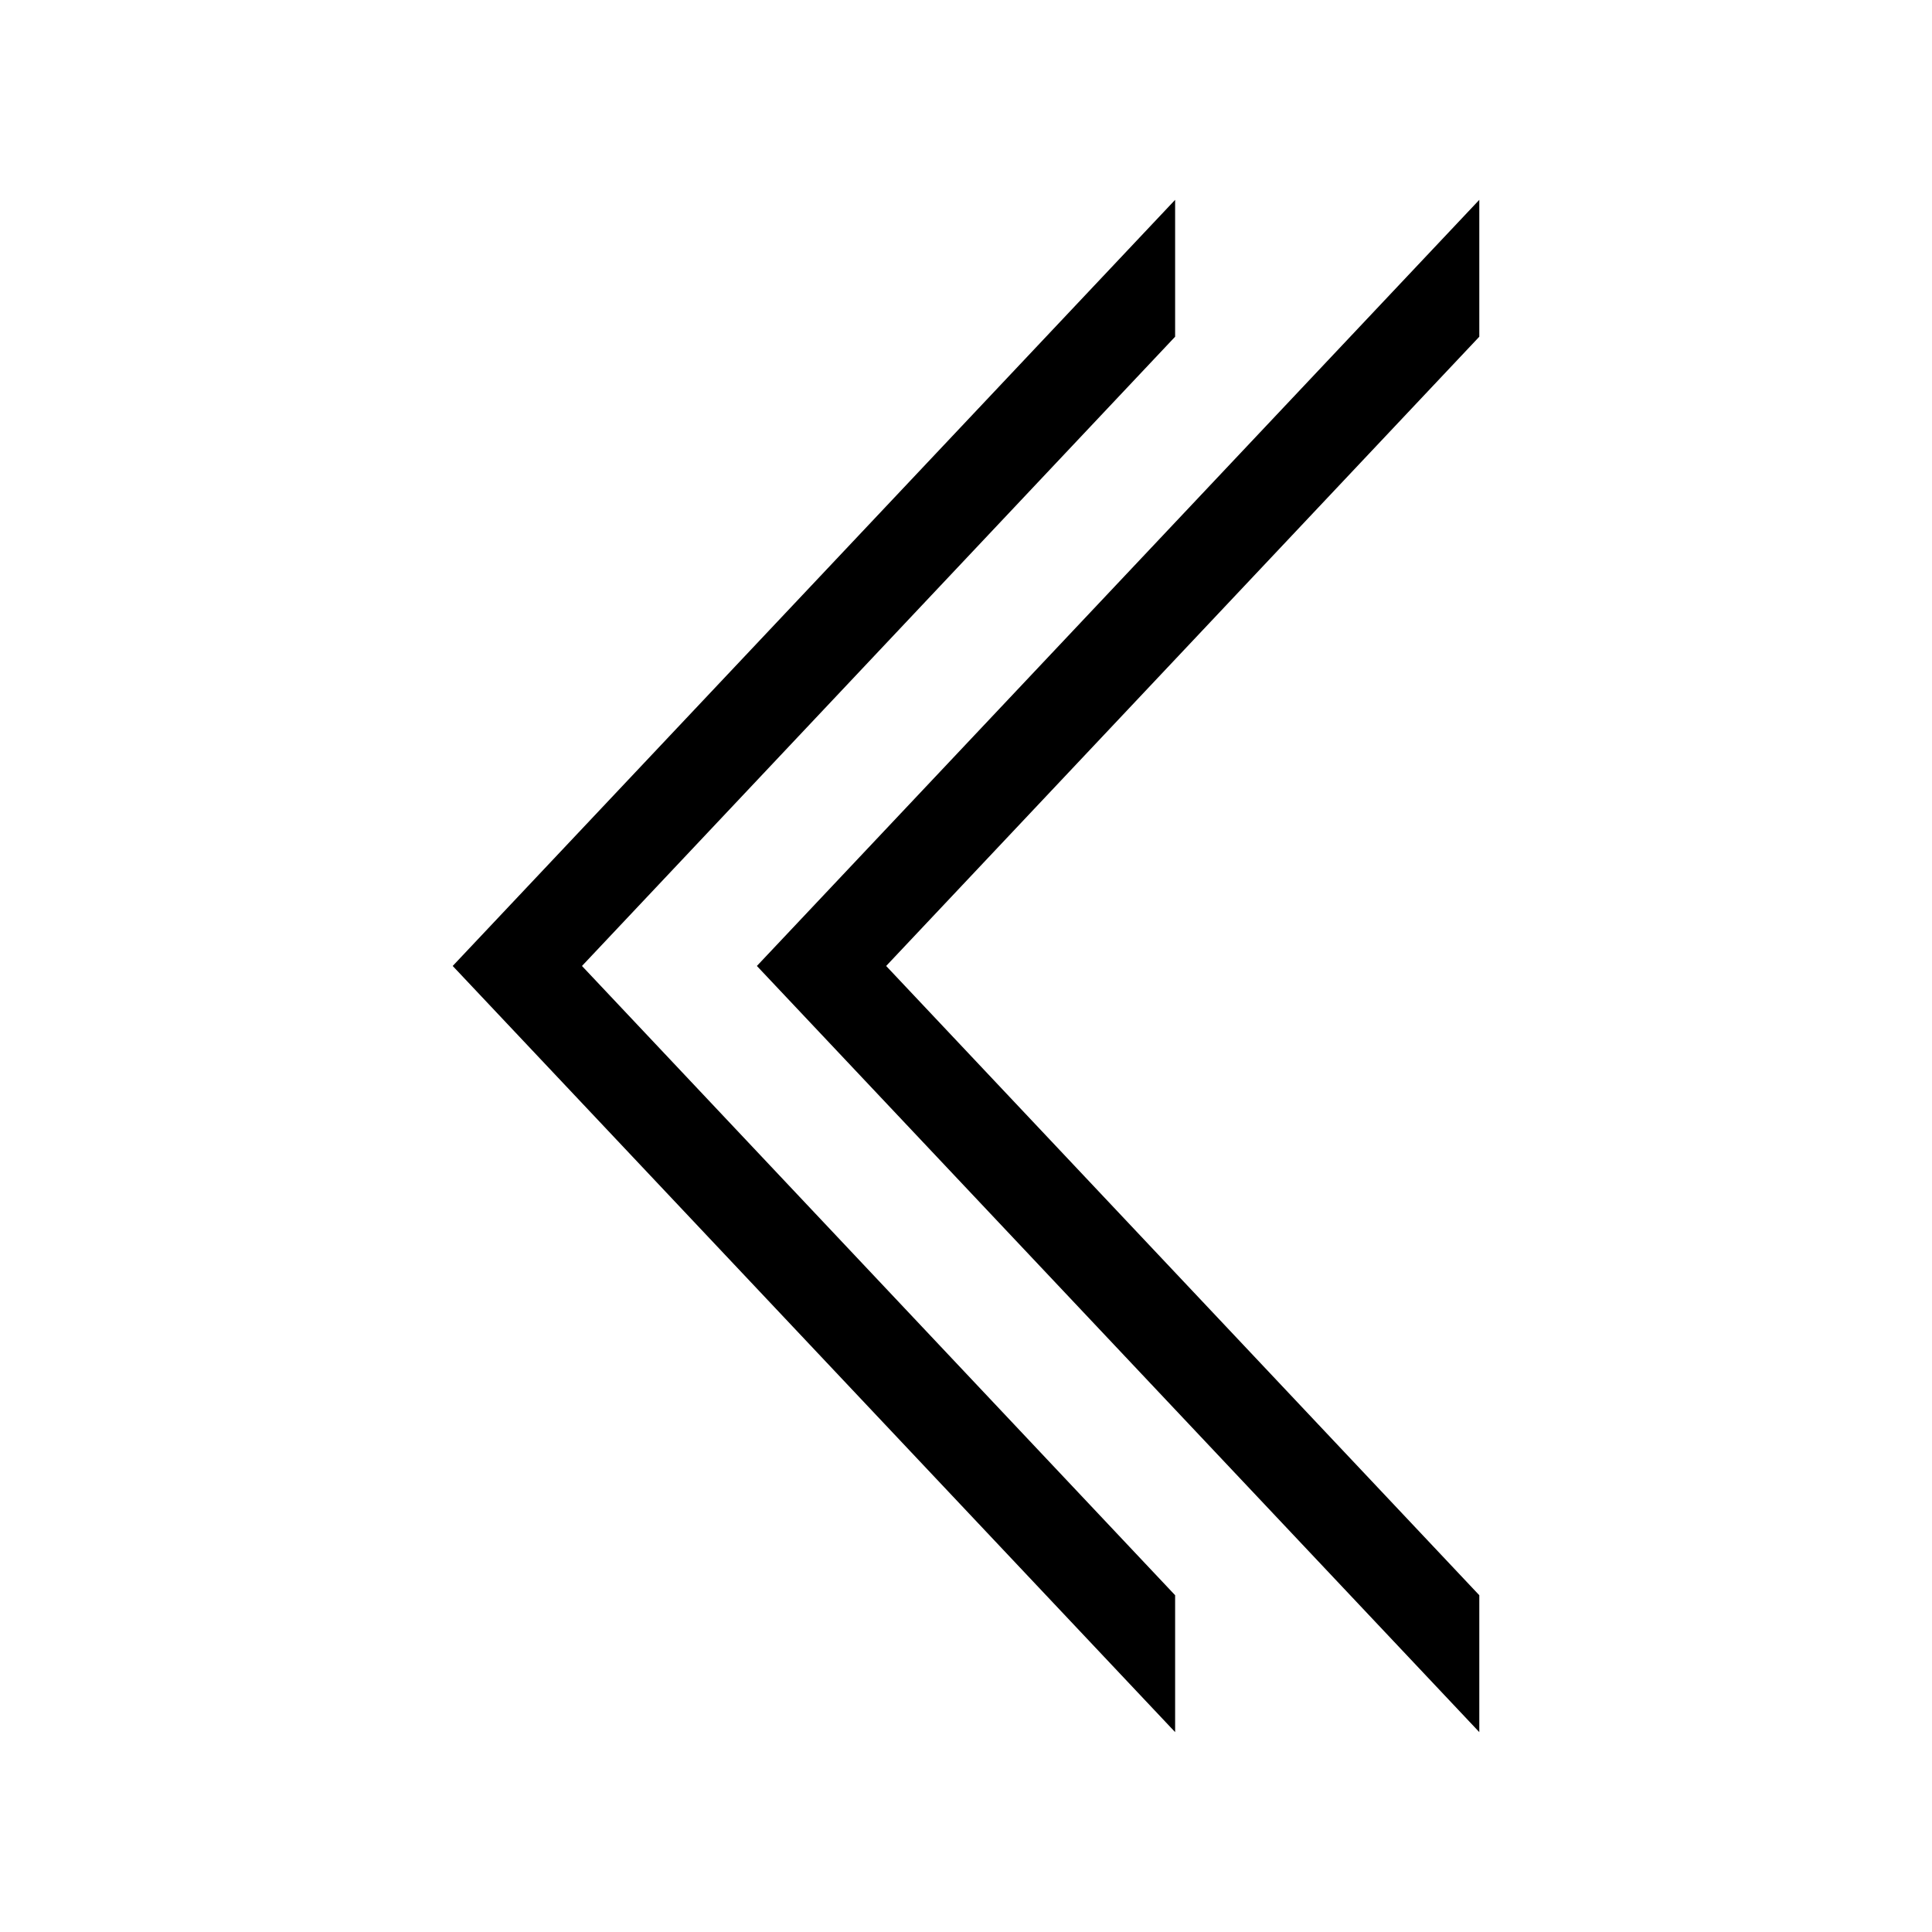 <?xml version="1.0" encoding="UTF-8"?>
<!-- The Best Svg Icon site in the world: iconSvg.co, Visit us! https://iconsvg.co -->
<svg fill="#000000" width="800px" height="800px" version="1.1" viewBox="144 144 512 512" xmlns="http://www.w3.org/2000/svg">
 <g>
  <path d="m536.03 196.96v36.273l-157.19 166.76 157.19 166.76v36.277l-191.45-203.04z"/>
  <path d="m455.42 196.96v36.273l-157.19 166.76 157.19 166.76v36.277l-191.45-203.04z"/>
 </g>
</svg>